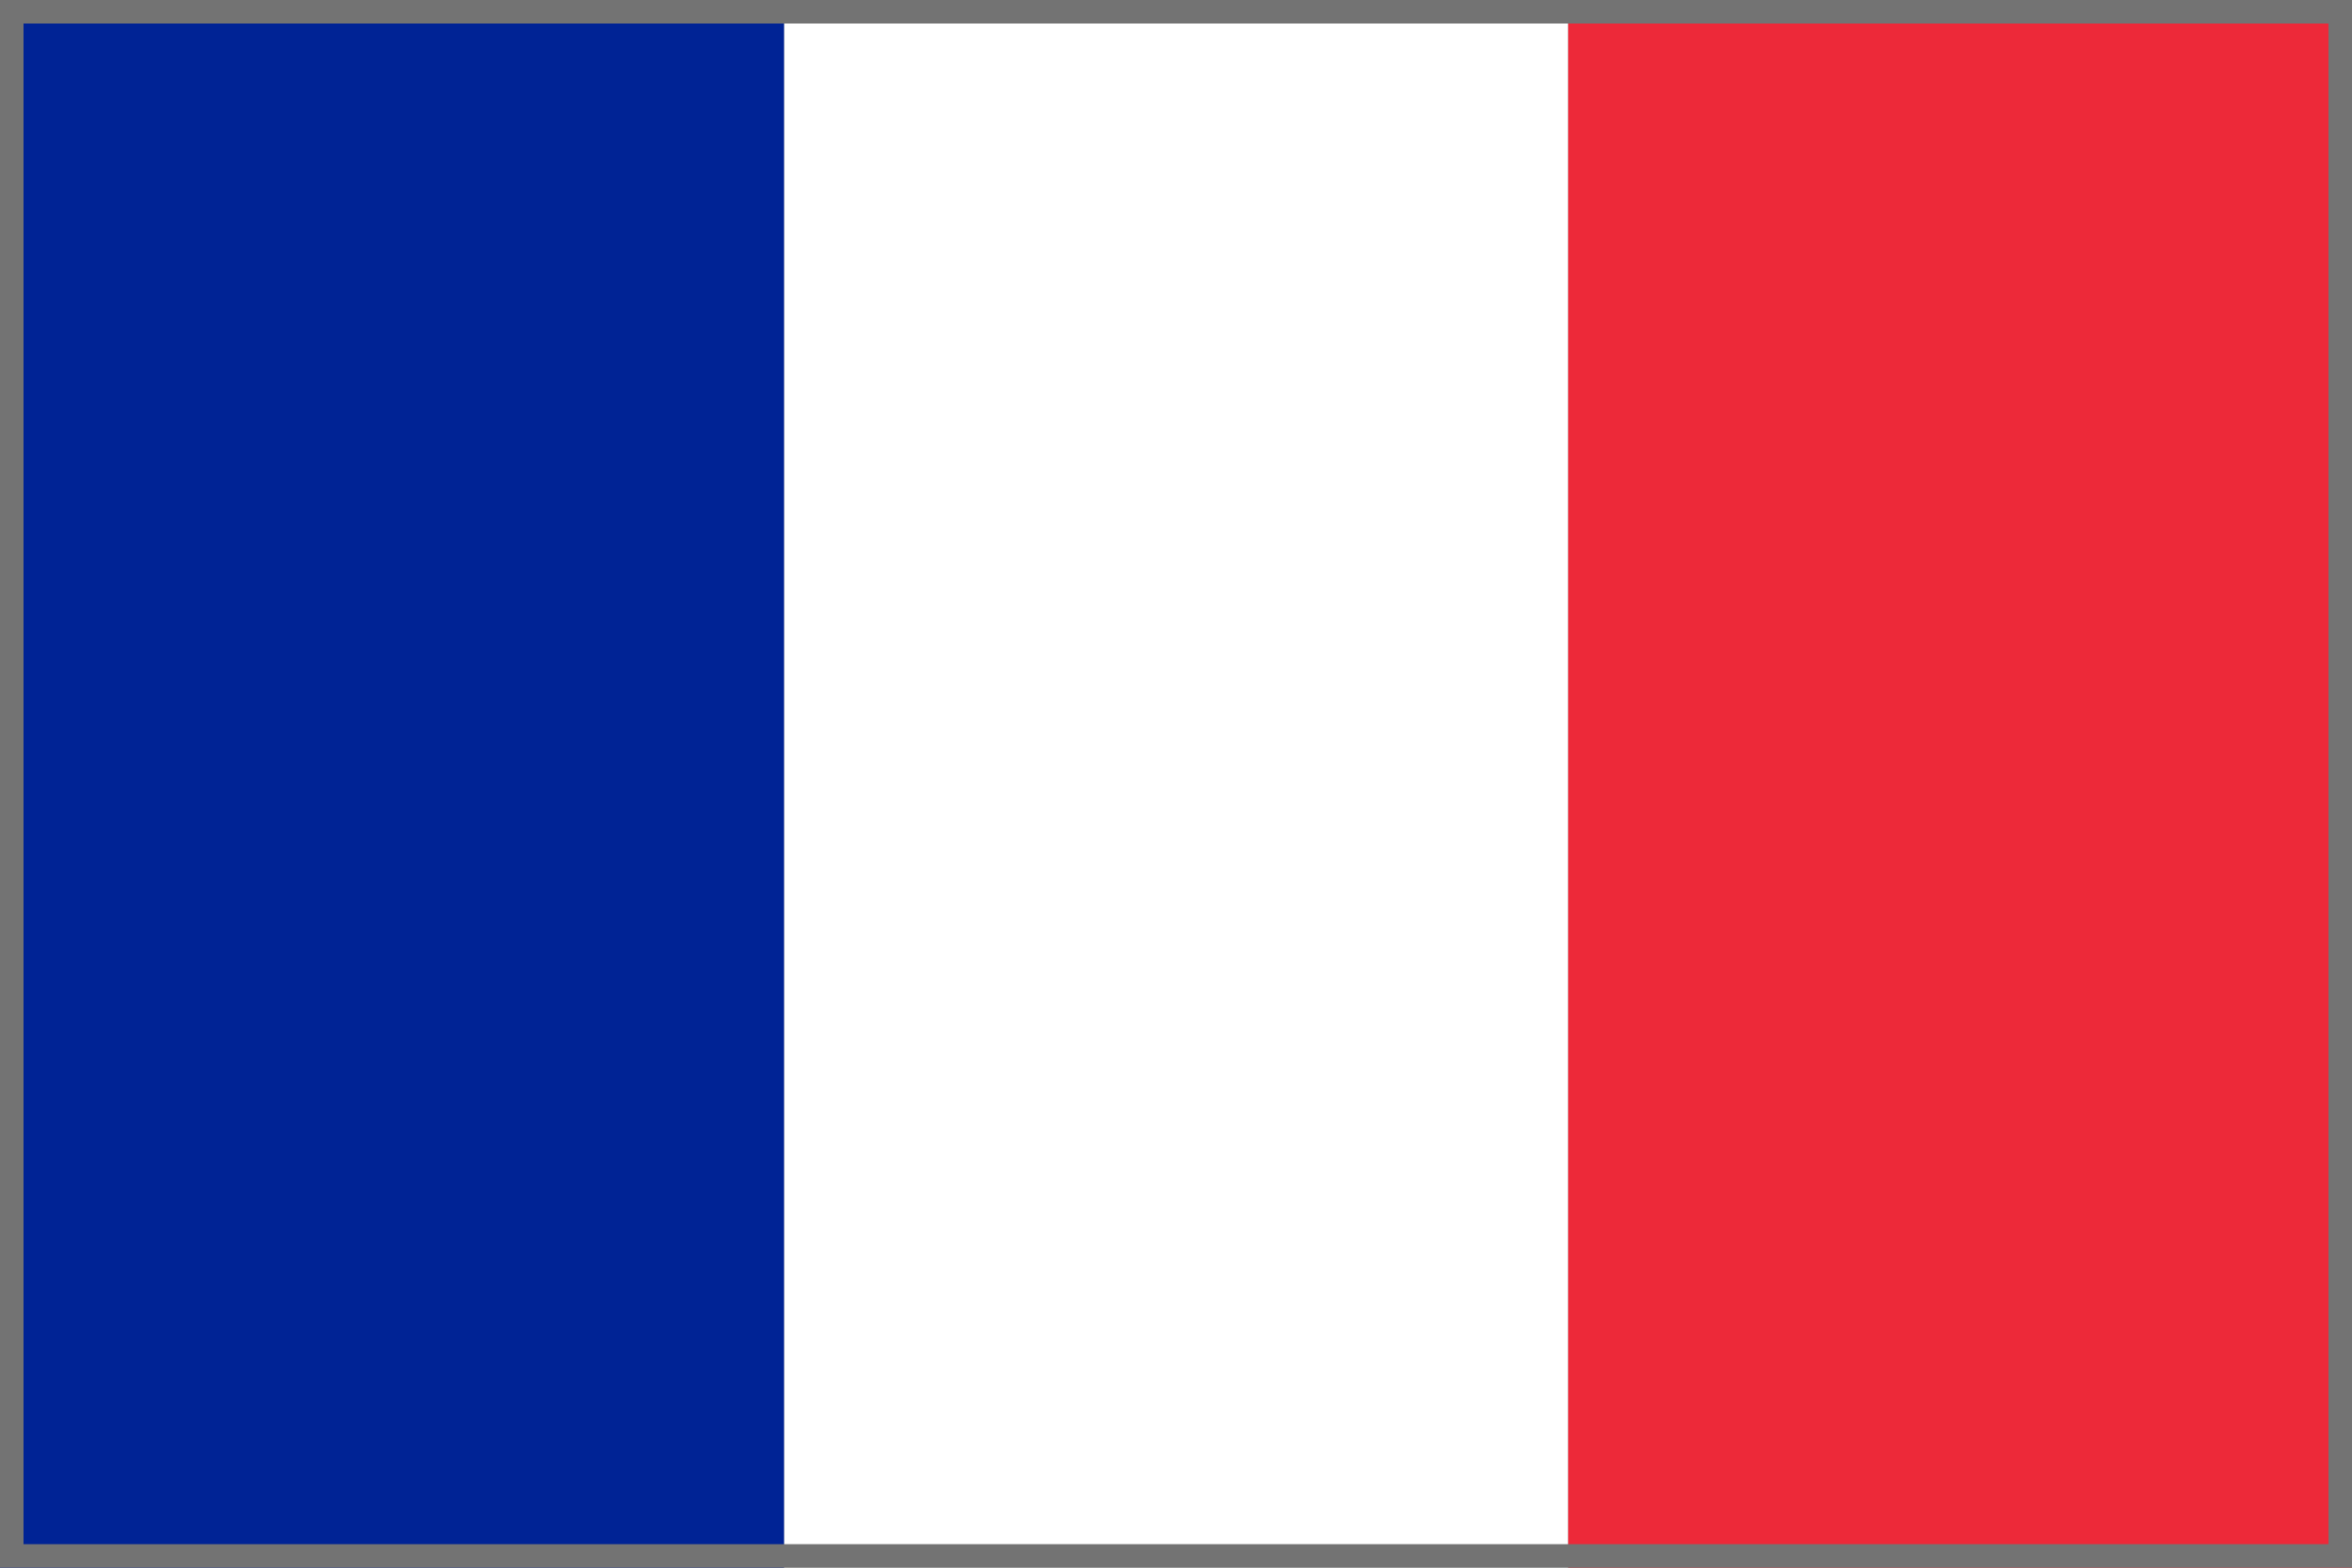 <svg xmlns="http://www.w3.org/2000/svg" viewBox="0 0 15 10"><rect x="0" y="0" width="15" height="10" fill="#808080" stroke="none"/><defs><style>.cls-1{fill:#ed2939;}.cls-2{fill:#fff;}.cls-3{fill:#002395;}.cls-4{fill:#737373;}</style></defs><title>Hymer_country_flags_france</title><g id="France"><rect id="_3" data-name="3" class="cls-1" x="10" width="5" height="10"/><rect id="_2" data-name="2" class="cls-2" x="5" width="5" height="10"/><rect id="_1" data-name="1" class="cls-3" width="5" height="10"/></g><g id="Kontur_737373" data-name="Kontur #737373"><path class="cls-4" d="M14.85.15v9.7H.15V.15h14.7M15,0H0V10H15V0Z"/></g></svg>